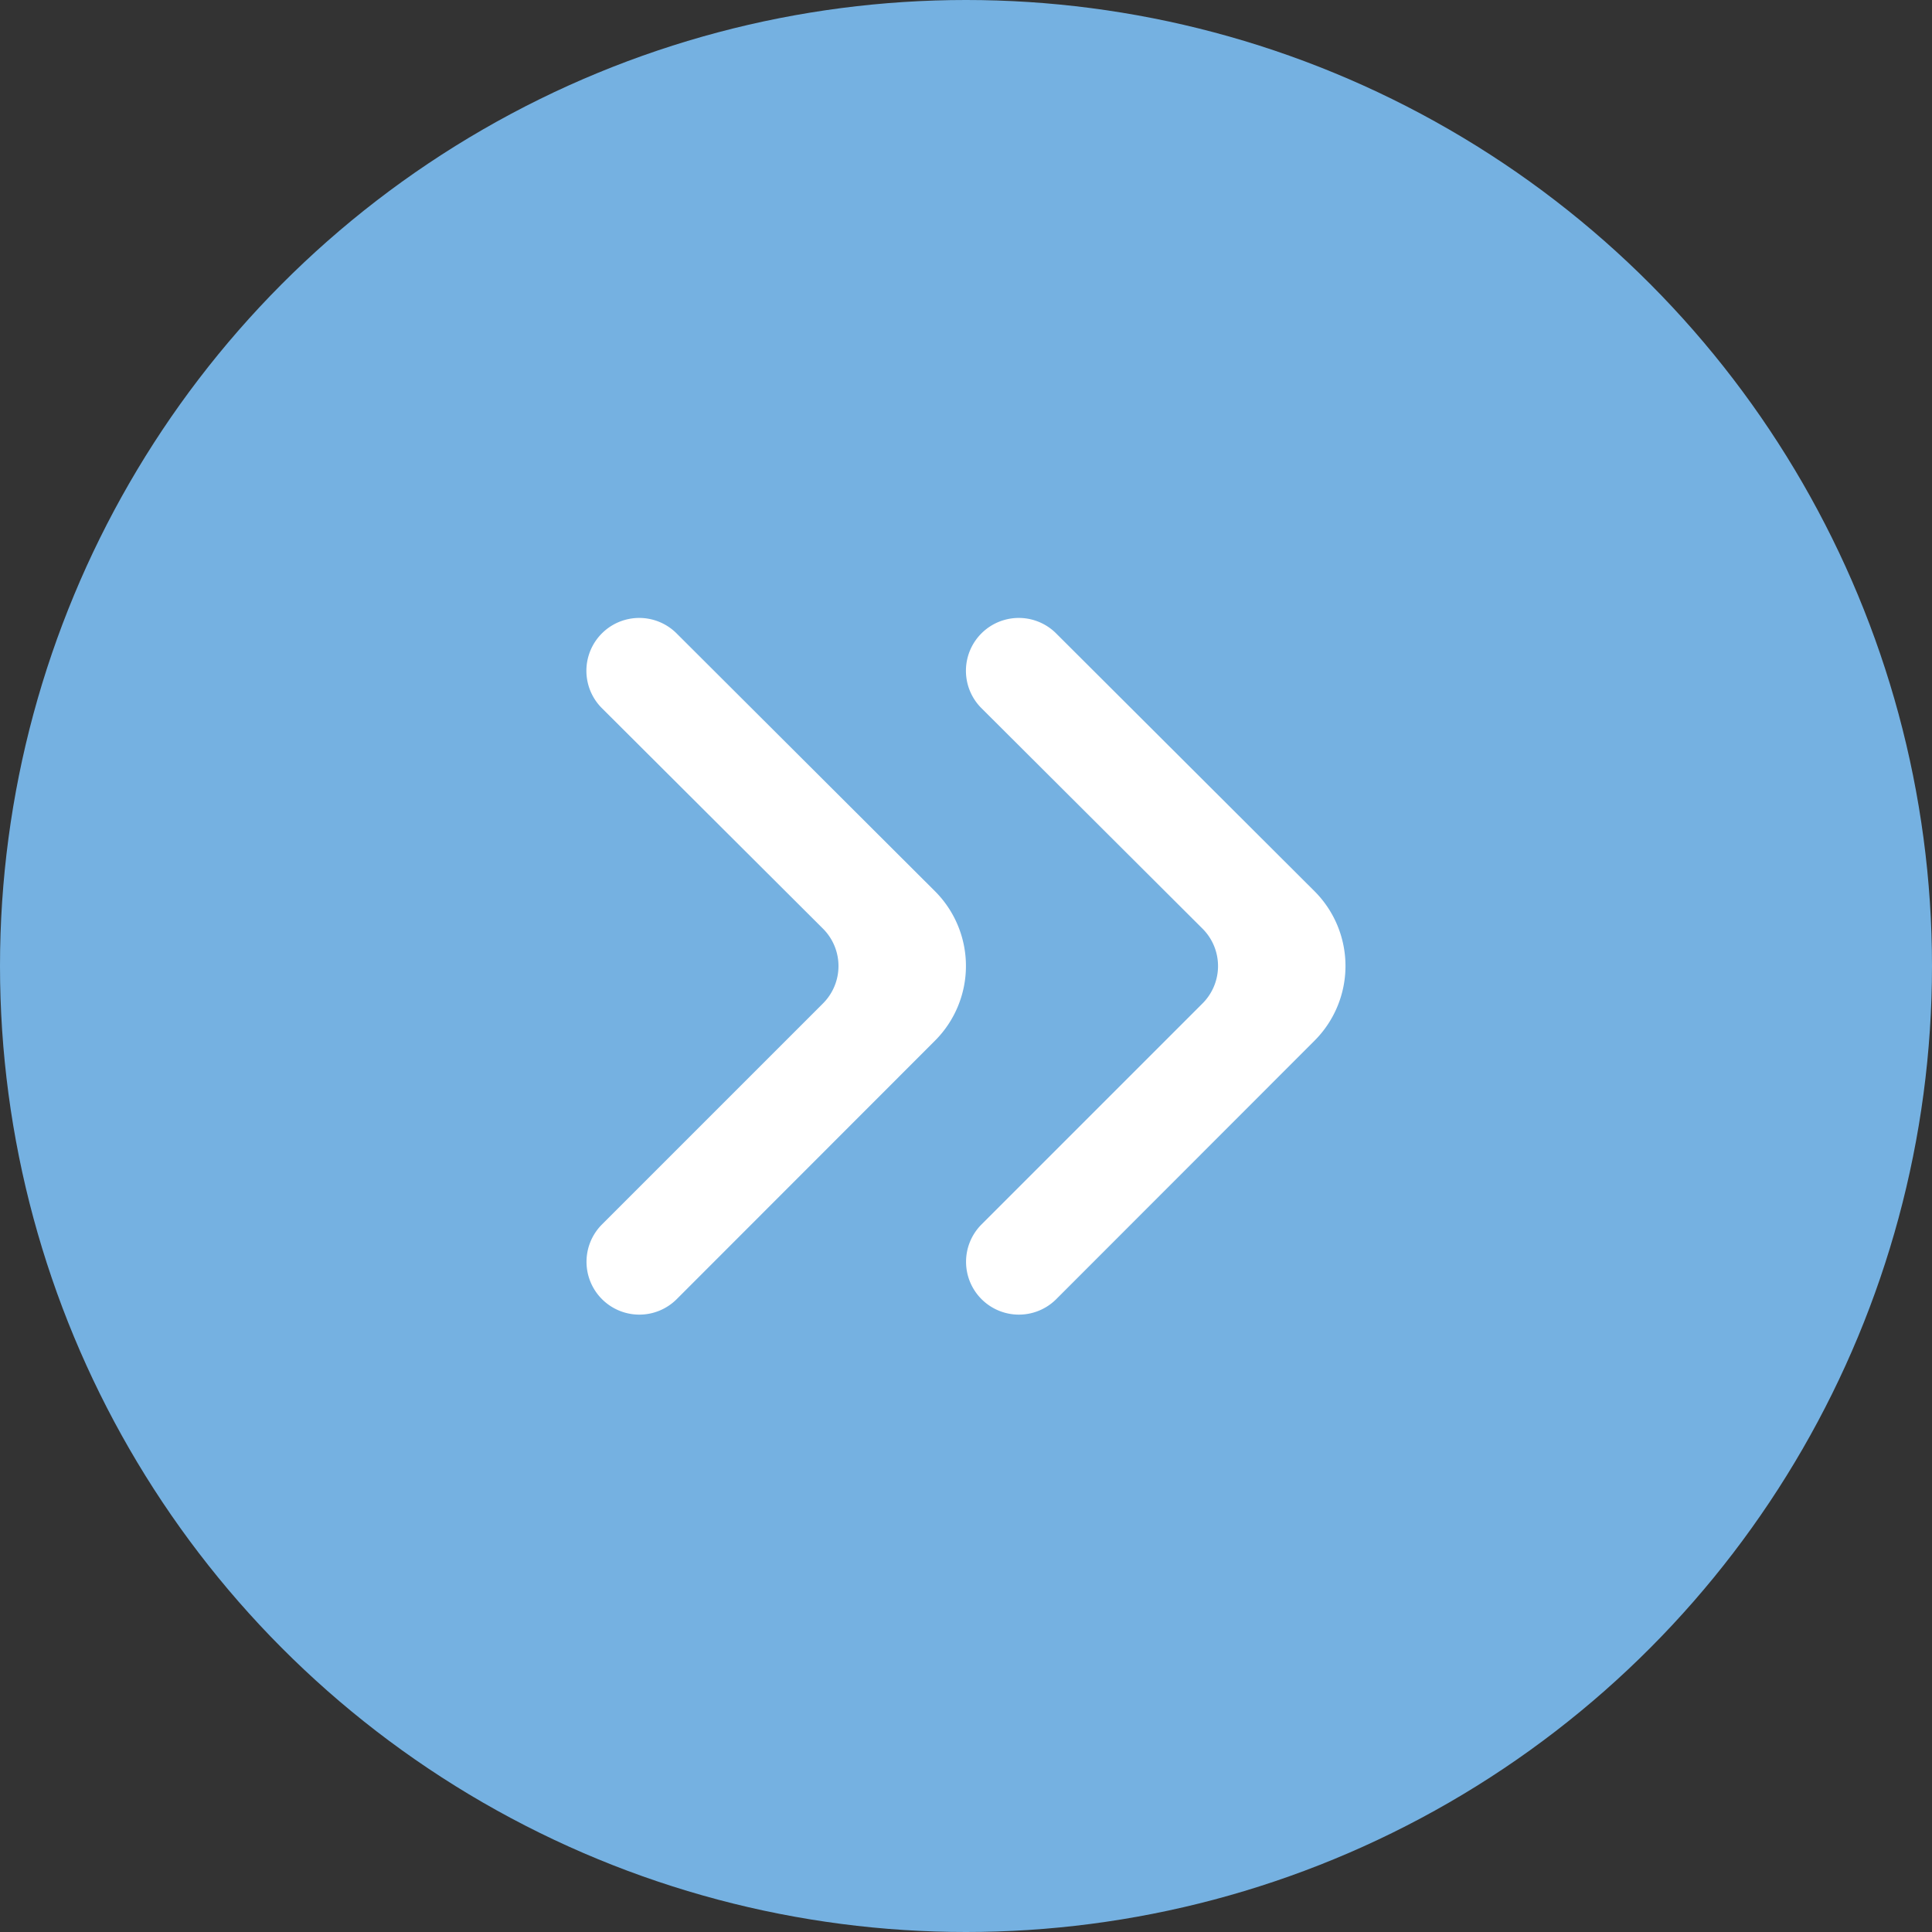 <svg xmlns="http://www.w3.org/2000/svg" width="20" height="20" viewBox="0 0 20 20">
  <rect x="0" y="0" width="20" height="20" fill="#333333" stroke="none"/>
  <g id="Groupe_3356" data-name="Groupe 3356" transform="translate(17401 -332)">
    <circle id="Ellipse_128" data-name="Ellipse 128" cx="10" cy="10" r="10" transform="translate(-17401 332)" fill="#75b1e1"/>
    <g id="Groupe_3355" data-name="Groupe 3355" transform="translate(70.071 -24.609)">
      <path id="arrow-prev-small-svgrepo-com" d="M3.767.16a.547.547,0,0,0-.773,0L.32,2.836a1.094,1.094,0,0,0,0,1.547L3,7.057a.547.547,0,0,0,.774-.773L1.479,3.995a.547.547,0,0,1,0-.773L3.767.934A.547.547,0,0,0,3.767.16Z" transform="translate(-17461.072 370.218) rotate(180)" fill="#fff"/>
      <path id="arrow-prev-small-svgrepo-com-2" data-name="arrow-prev-small-svgrepo-com" d="M3.767.16a.547.547,0,0,0-.773,0L.32,2.836a1.094,1.094,0,0,0,0,1.547L3,7.057a.547.547,0,0,0,.774-.773L1.479,3.995a.547.547,0,0,1,0-.773L3.767.934A.547.547,0,0,0,3.767.16Z" transform="translate(-17457.143 370.218) rotate(180)" fill="#fff"/>
    </g>
  </g>
</svg>
